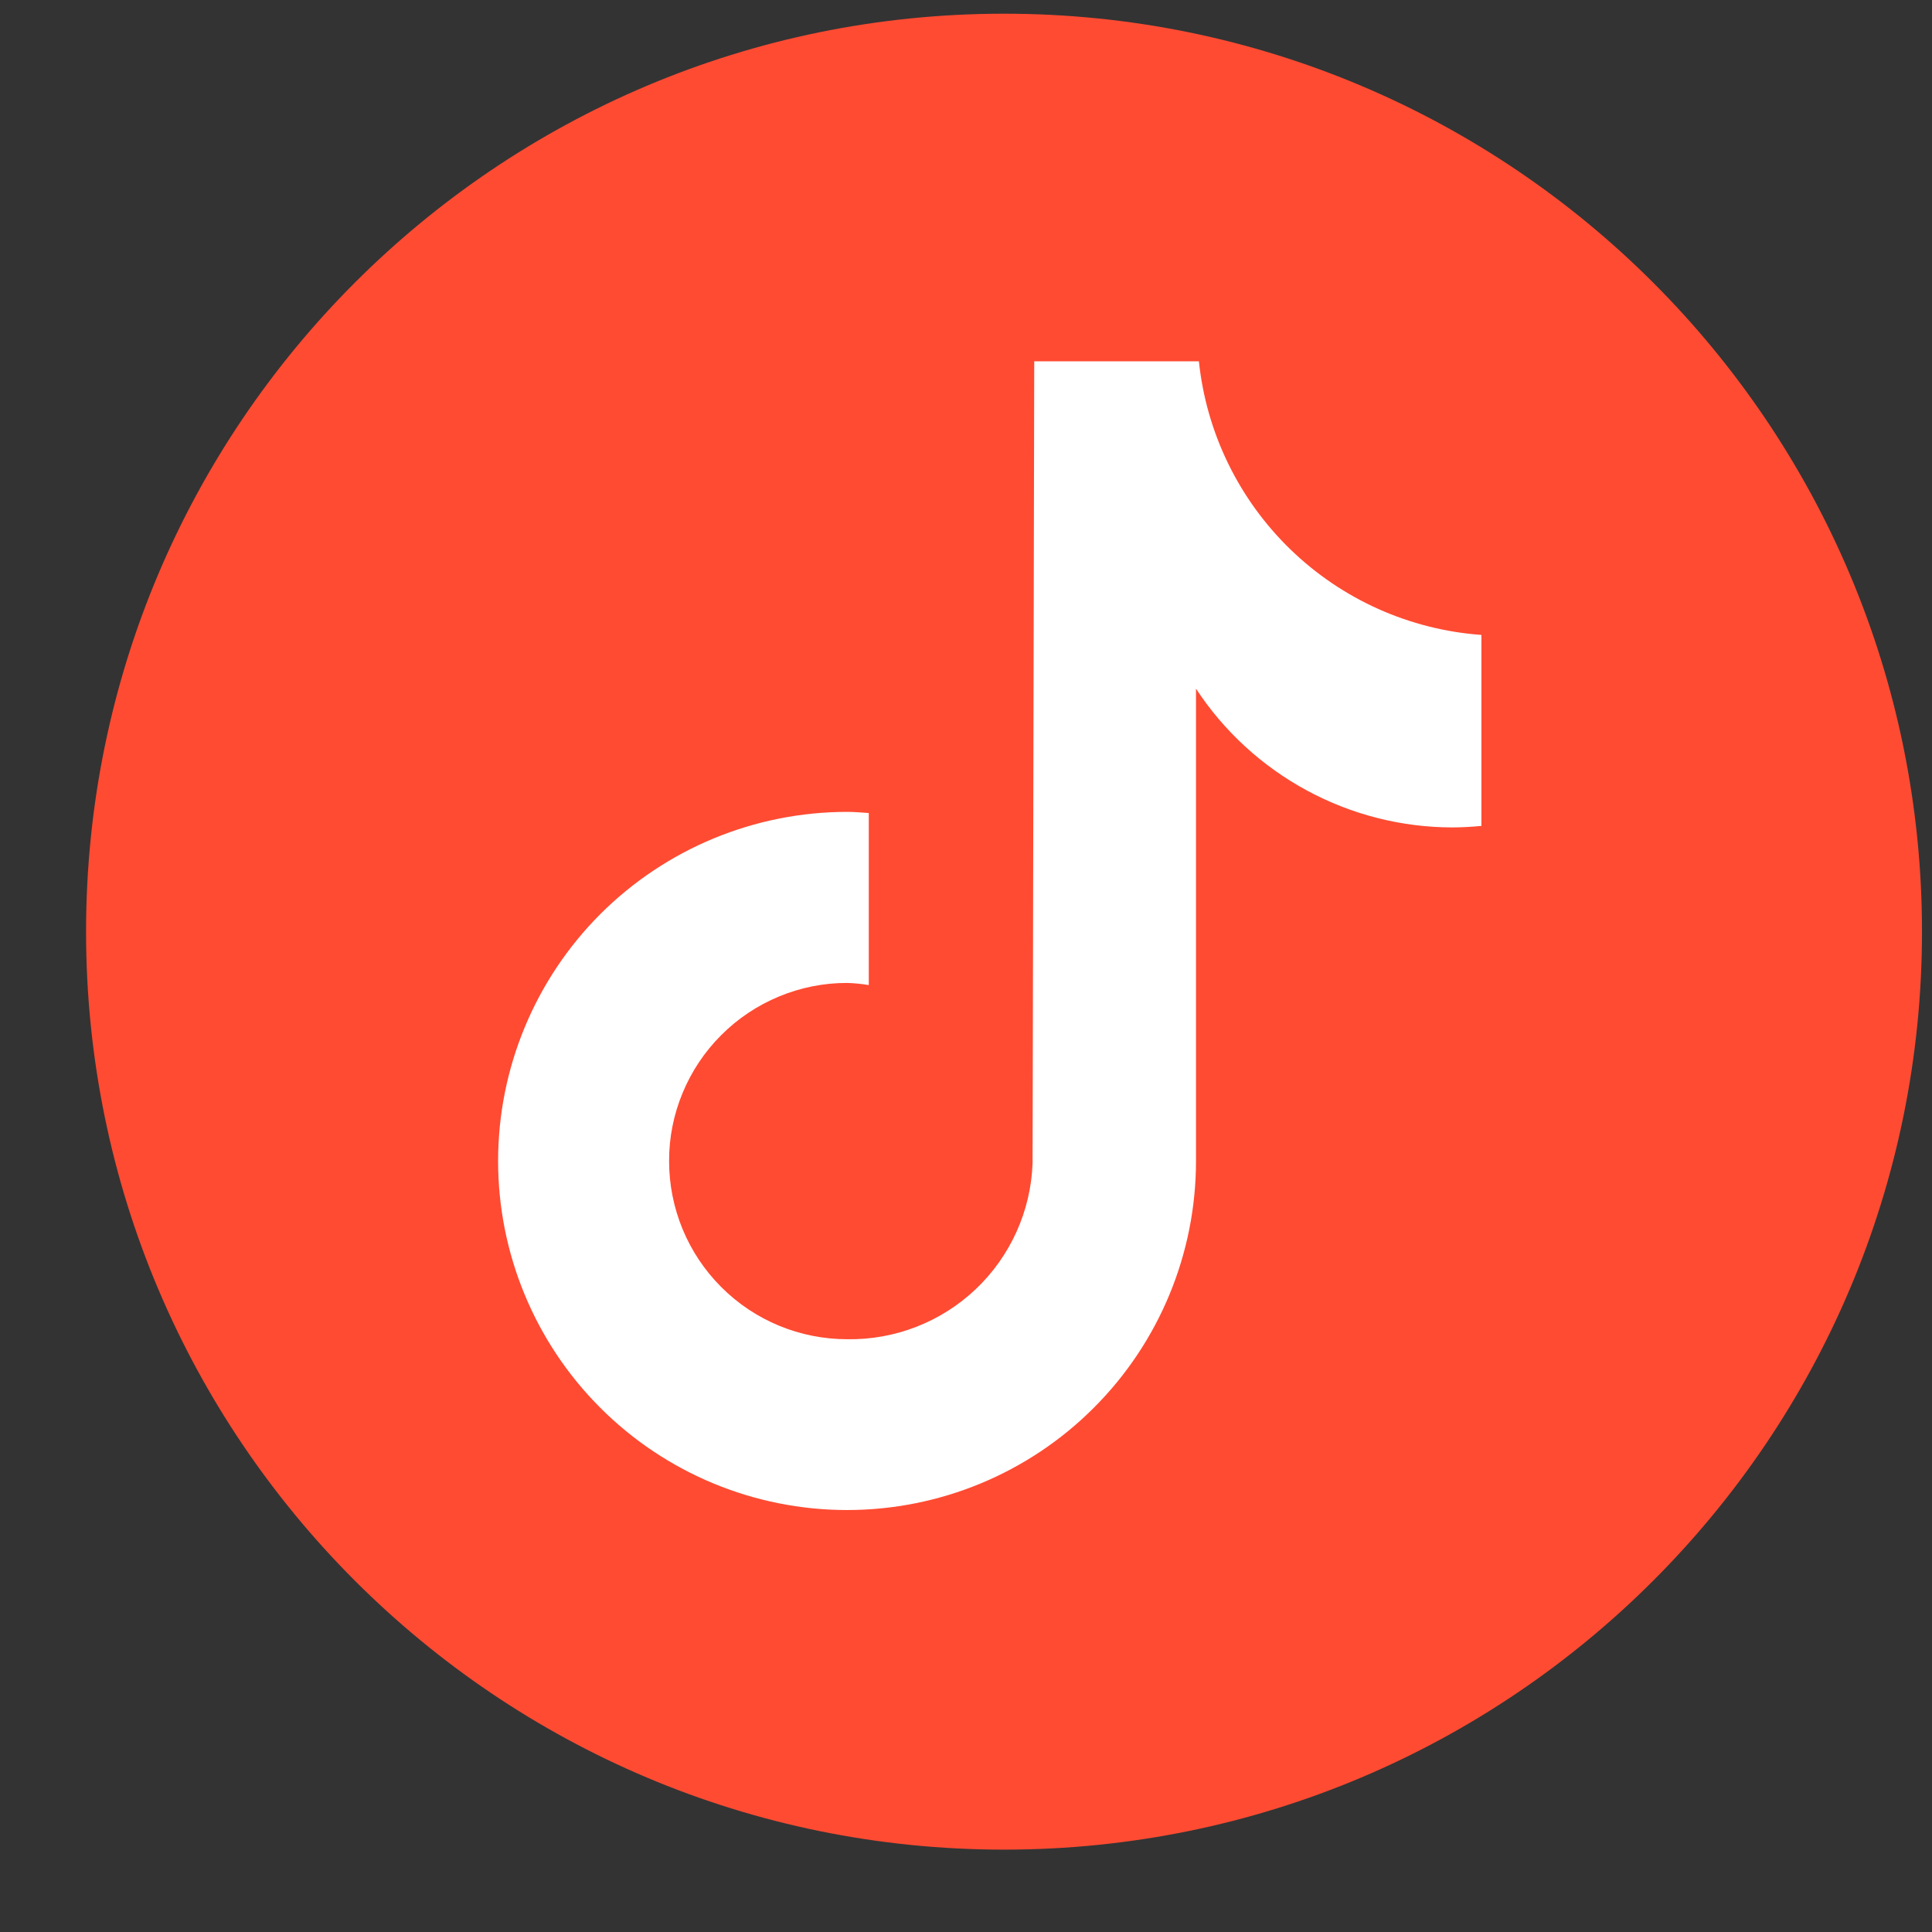 <svg width="22" height="22" viewBox="0 0 22 22" fill="none" xmlns="http://www.w3.org/2000/svg">
<rect x="0" y="0" width="22" height="22" fill="#333333" stroke="none"/>
<path d="M11.433 21.062C17.206 21.062 21.886 16.382 21.886 10.609C21.886 4.836 17.206 0.156 11.433 0.156C5.66 0.156 0.98 4.836 0.98 10.609C0.98 16.382 5.66 21.062 11.433 21.062Z" fill="#FF4B32"/>
<path d="M16.864 9.405C16.757 9.416 16.649 9.421 16.542 9.422C15.962 9.422 15.391 9.277 14.881 9.001C14.371 8.725 13.937 8.327 13.619 7.842V13.221C13.619 14.275 13.201 15.286 12.455 16.031C11.71 16.777 10.699 17.195 9.645 17.195C8.591 17.195 7.58 16.776 6.835 16.03C6.09 15.285 5.672 14.274 5.672 13.221C5.672 12.166 6.091 11.155 6.836 10.409C7.582 9.664 8.593 9.245 9.647 9.245C9.73 9.245 9.811 9.253 9.893 9.258V11.217C9.811 11.204 9.73 11.195 9.647 11.193C9.381 11.192 9.117 11.245 8.871 11.347C8.625 11.449 8.401 11.598 8.213 11.787C8.024 11.975 7.875 12.199 7.773 12.445C7.671 12.691 7.618 12.955 7.619 13.221C7.619 13.759 7.832 14.275 8.213 14.656C8.593 15.037 9.109 15.25 9.647 15.25C10.191 15.259 10.716 15.054 11.111 14.68C11.505 14.306 11.738 13.792 11.758 13.248L11.777 4.114H13.652C13.737 4.928 14.106 5.686 14.694 6.256C15.282 6.826 16.052 7.171 16.869 7.23V9.407" fill="white"/>
</svg>
